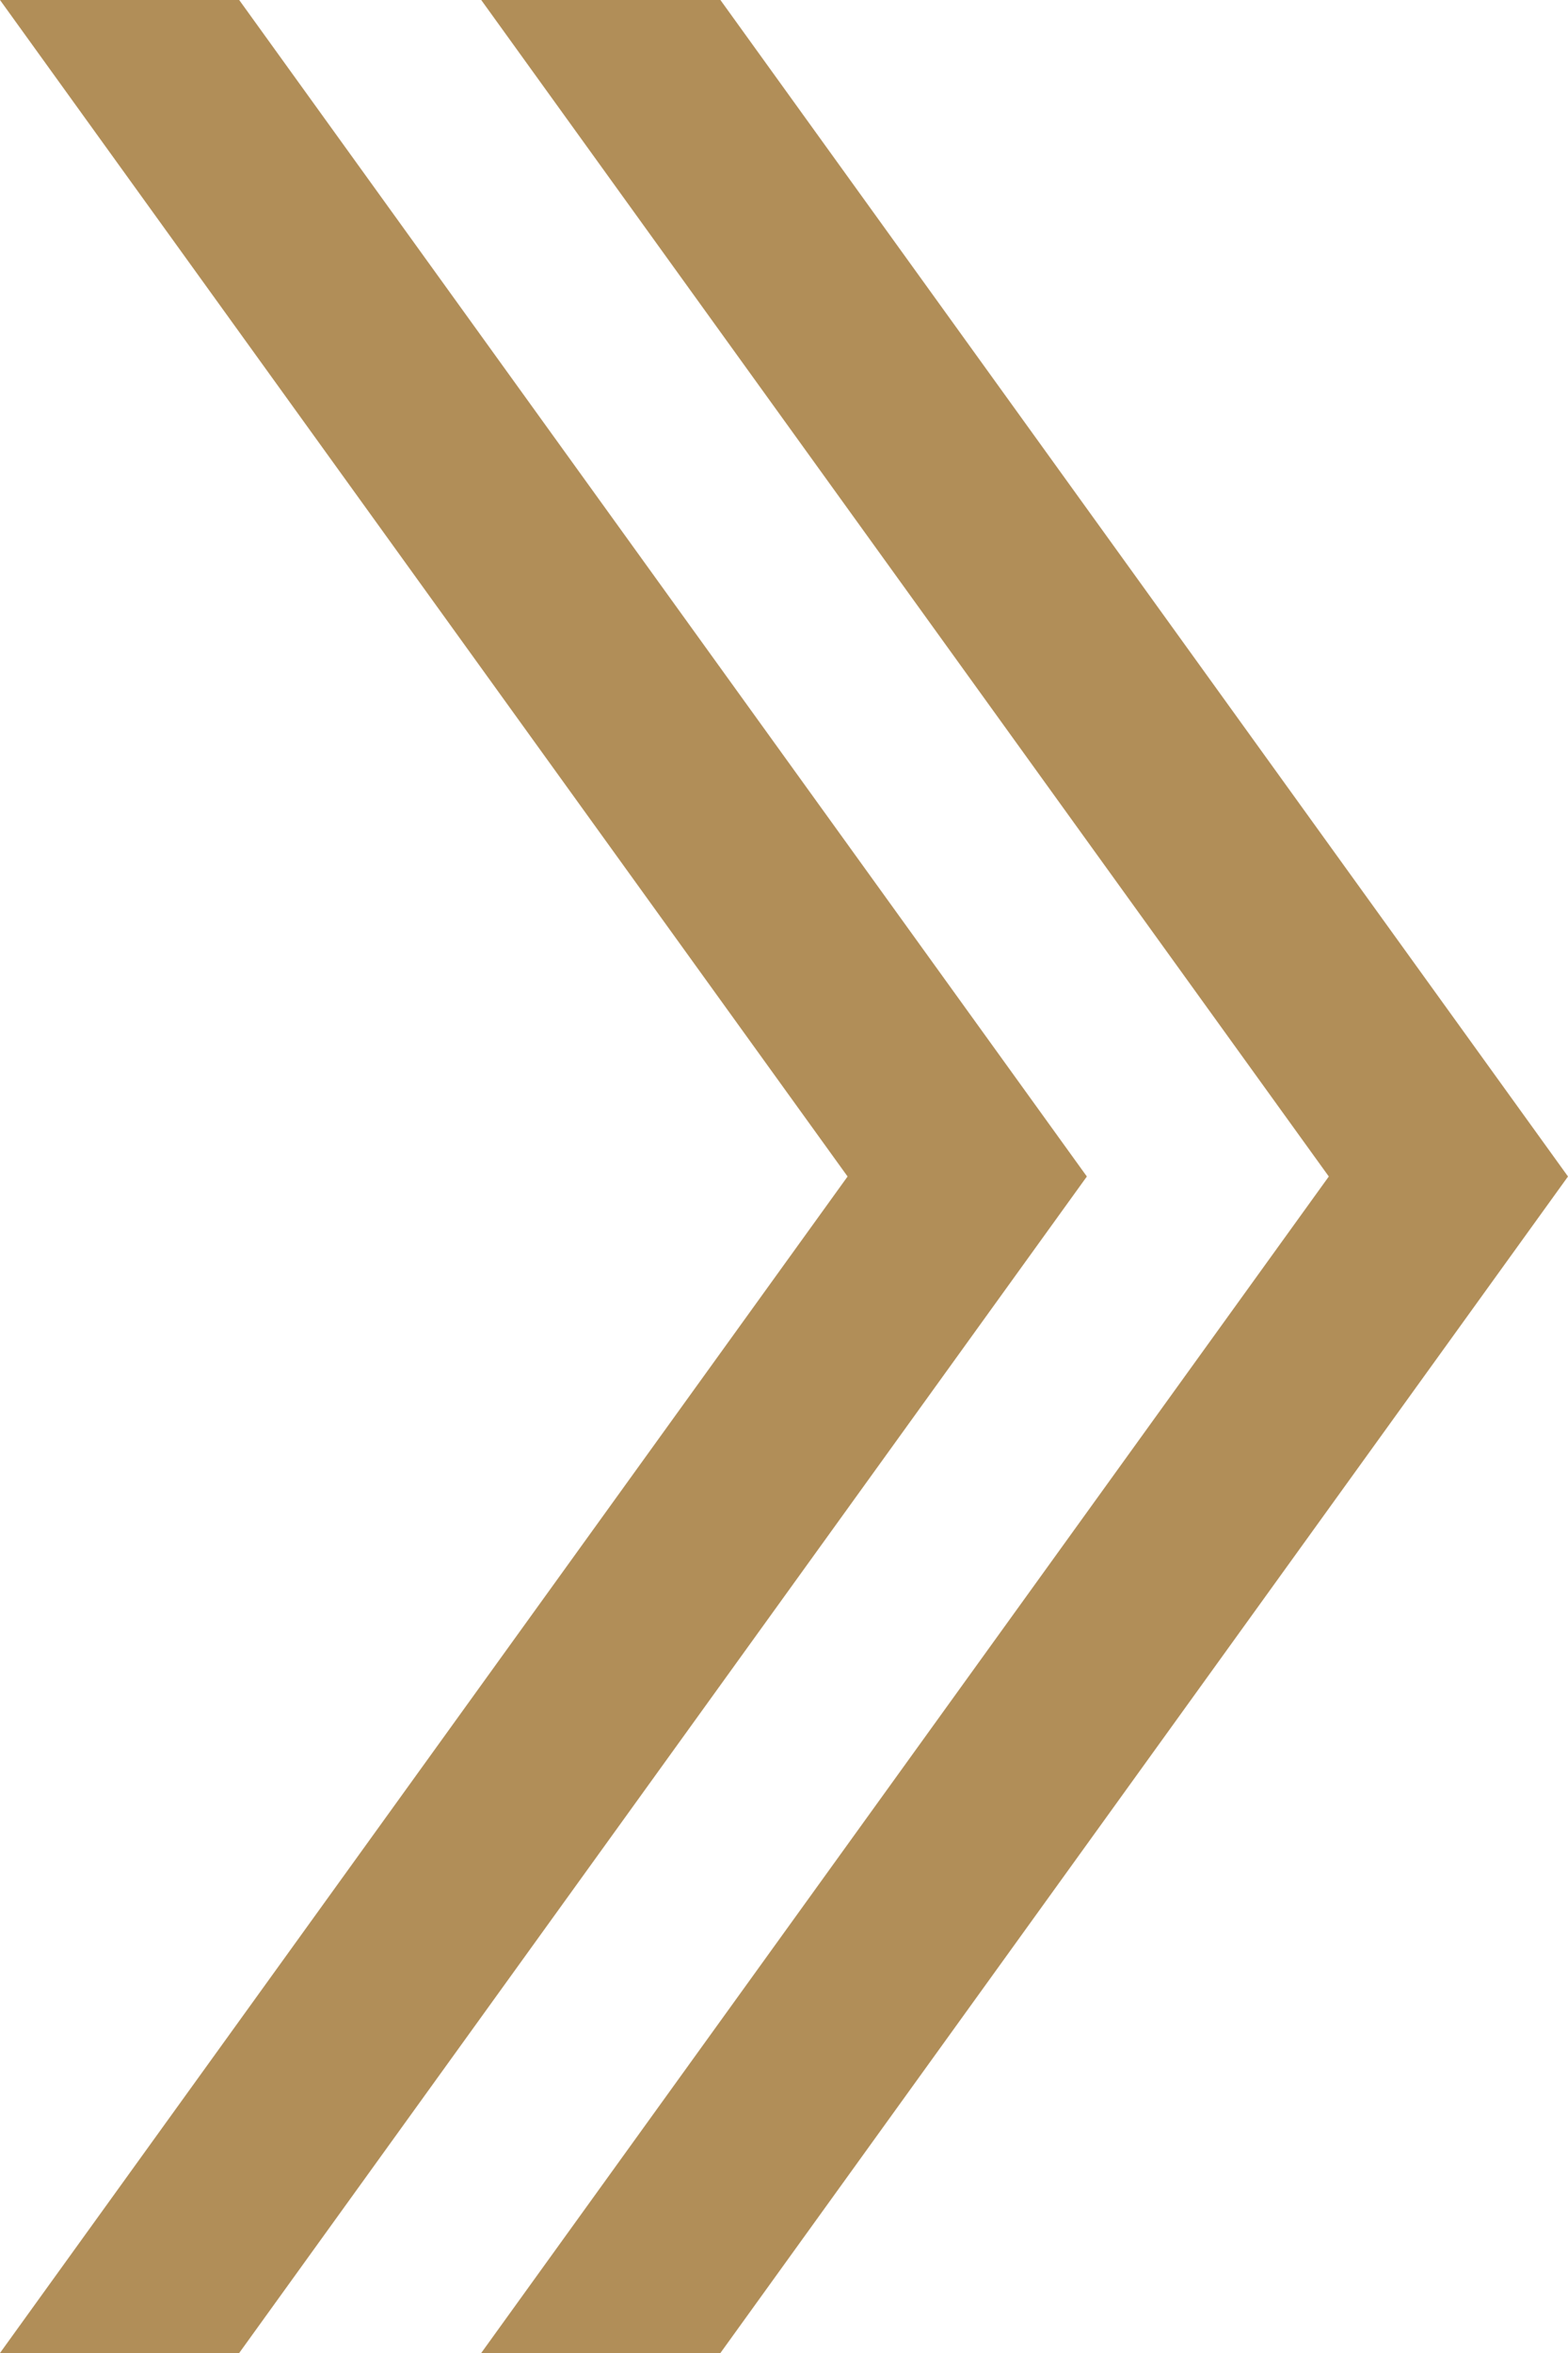 <svg xmlns="http://www.w3.org/2000/svg" width="20" height="30" viewBox="0 0 20 30">
  <g id="グループ_307" data-name="グループ 307" transform="translate(0 0)">
    <path id="パス_3273" data-name="パス 3273" d="M6.921,0,17.732,15,6.921,30H9.972L20.783,15,9.972,0Z" transform="translate(-0.783)" fill="#b18e58"/>
    <path id="パス_3274" data-name="パス 3274" d="M0,0,10.811,15,0,30H3.051L13.863,15,3.051,0Z" fill="#b18e58"/>
  </g>
</svg>
